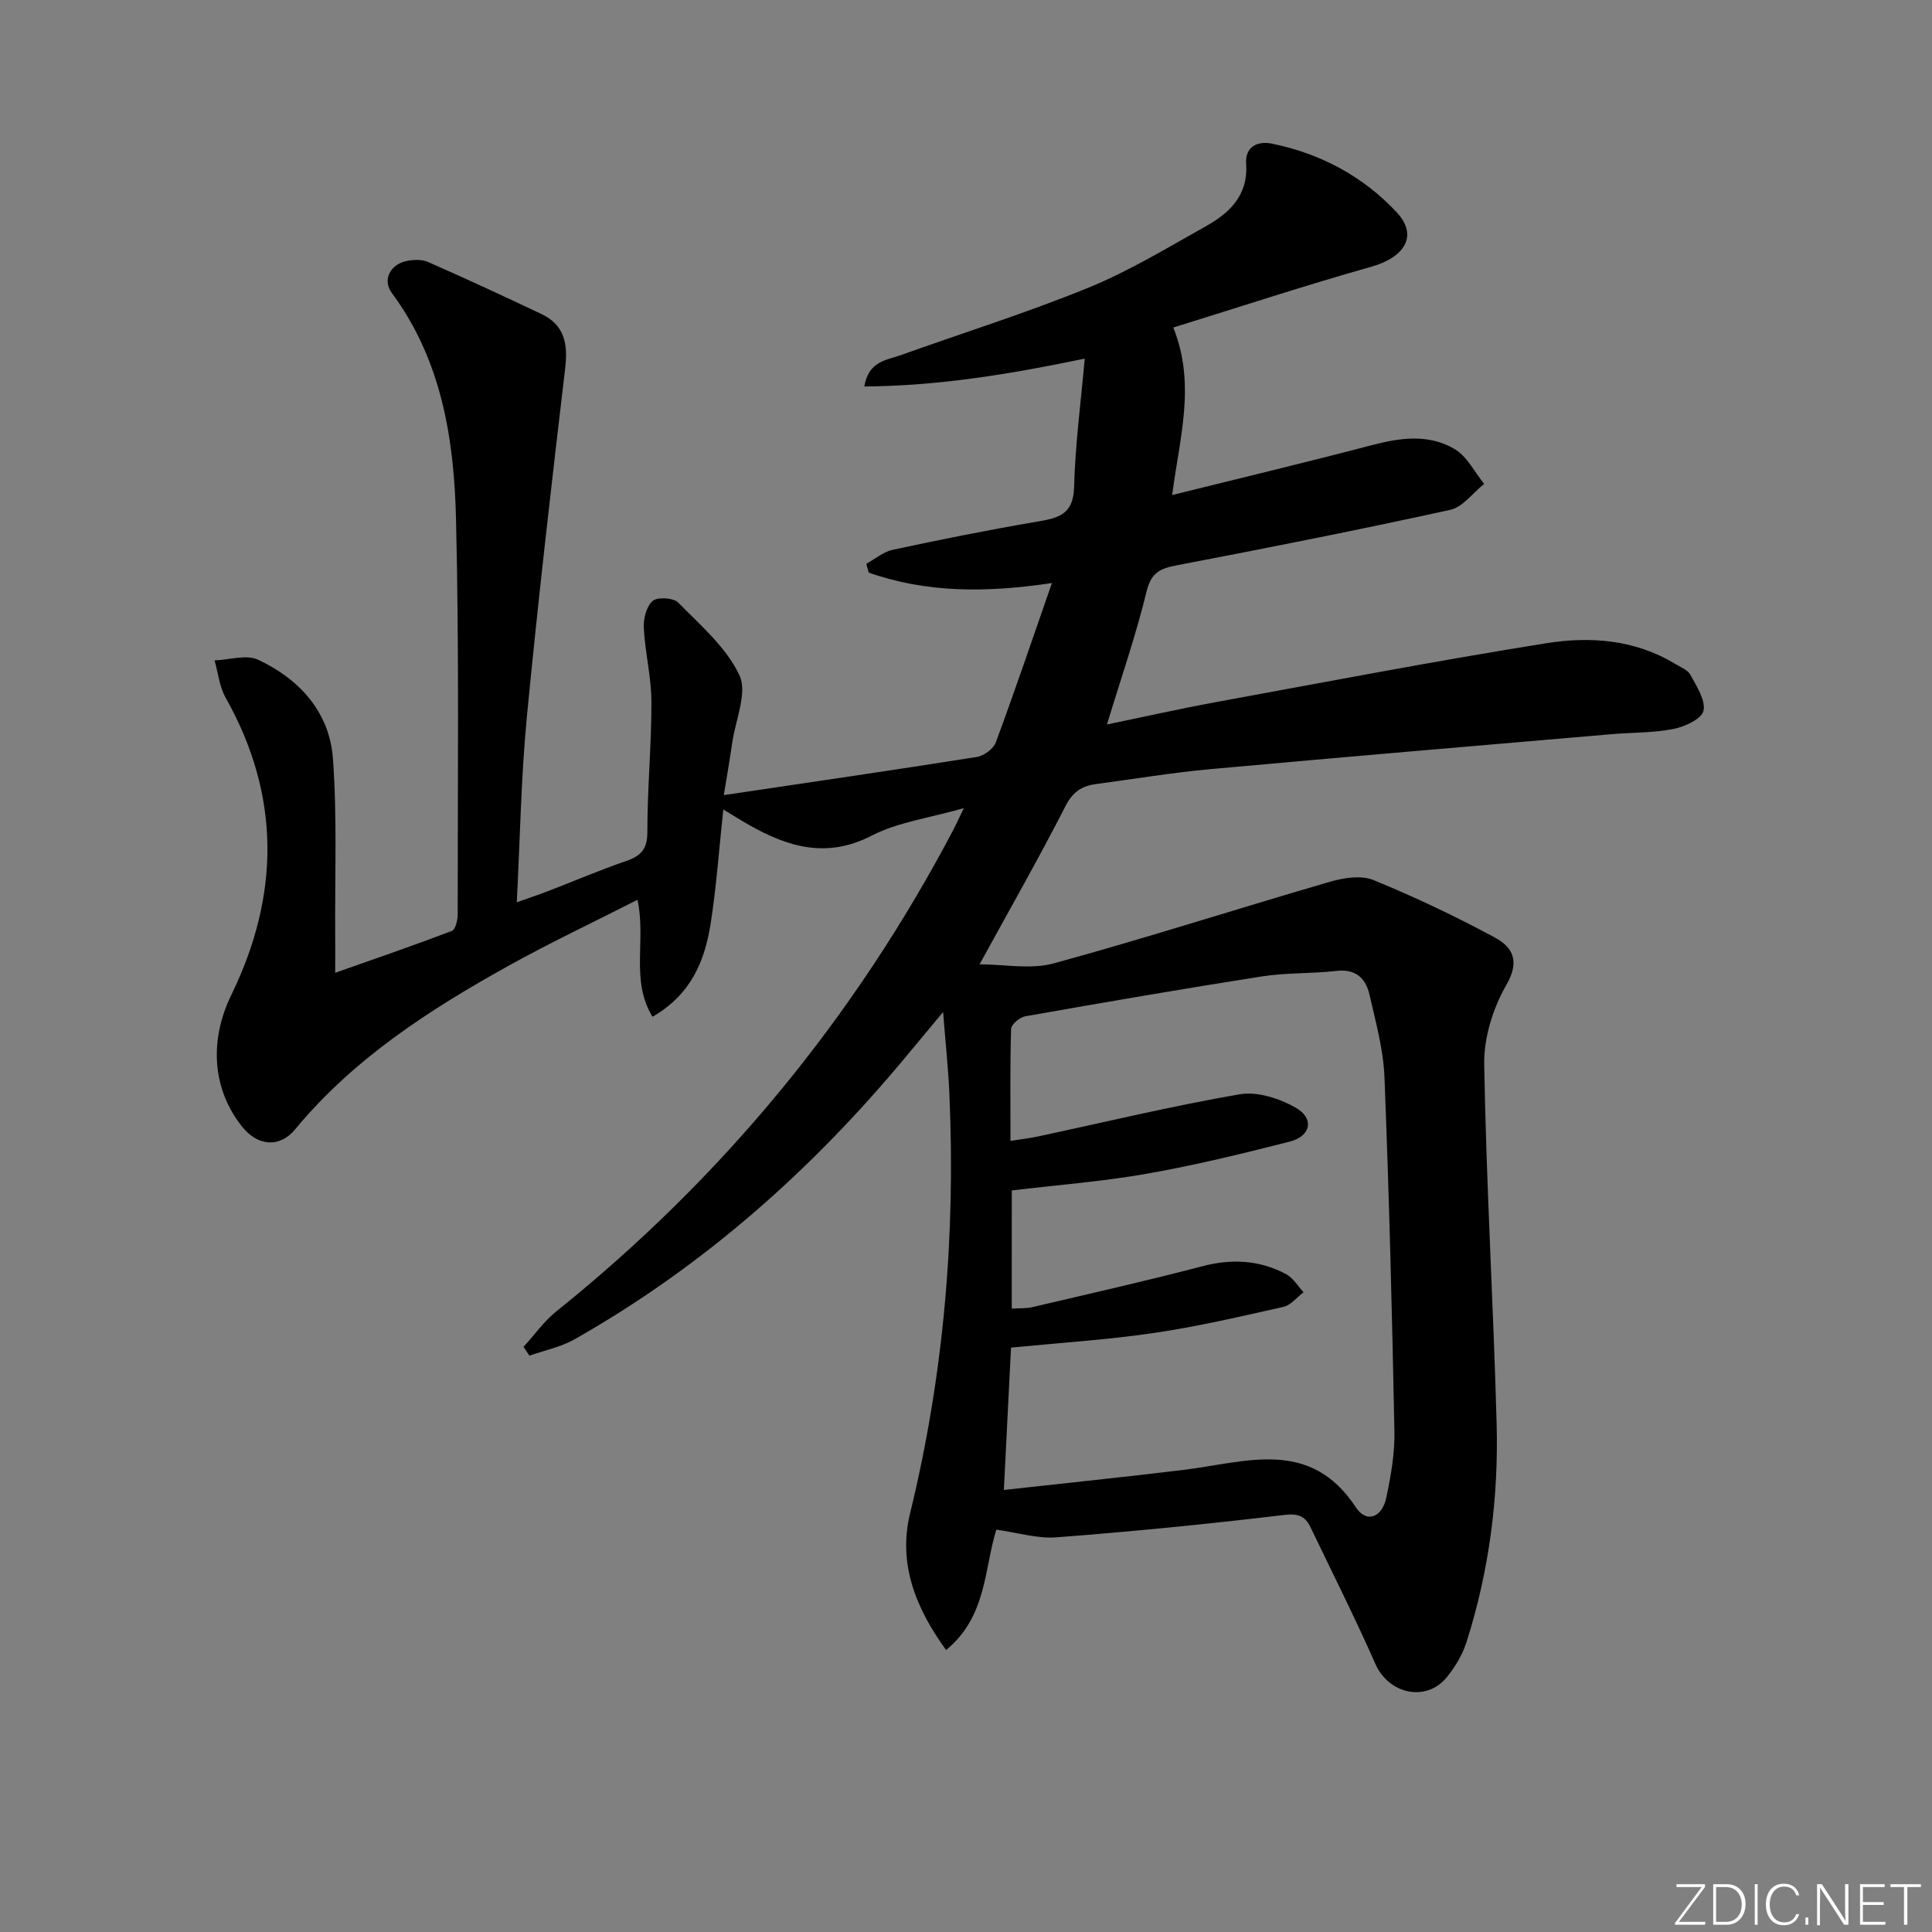 <svg enable-background="new 0 0 400 400" viewBox="0 0 400 400" xmlns="http://www.w3.org/2000/svg"><rect x="0" y="0" width="400" height="400" fill="#808080" stroke="none"/><g fill="#fafbfc"><path d="m346.9 398 5.4-7.3h-5.2v-.6h5.9v.6l-5.4 7.2h5.5l-.1.6h-6.2v-.5z"/><path d="m354.7 390.1h2.8c2.3 0 3.9 1.6 3.9 4.1s-1.6 4.3-3.9 4.3h-2.8zm.6 7.8h2c2.2 0 3.3-1.6 3.3-3.6 0-1.8-1-3.6-3.3-3.6h-2z"/><path d="m363.9 390.1v8.4h-.6v-8.4z"/><path d="m372.5 396.3c-.4 1.3-1.4 2.3-3.2 2.3-2.4 0-3.7-1.9-3.7-4.3 0-2.3 1.2-4.3 3.7-4.3 1.8 0 2.9 1 3.2 2.4h-.6c-.4-1.1-1.1-1.8-2.5-1.8-2.1 0-3 1.9-3 3.7s.9 3.7 3 3.7c1.4 0 2.1-.7 2.5-1.7z"/><path d="m373.8 398.5v-1.5h.6v1.5z"/><path d="m376.2 398.5v-8.4h1c1.3 2 4.4 6.7 4.9 7.6-.1-1.2-.1-2.4-.1-3.8v-3.8h.7v8.4h-.9c-1.2-1.9-4.4-6.8-5-7.7.1 1.1 0 2.3 0 3.9v3.9h-.6z"/><path d="m390 394.4h-4.3v3.5h4.7l-.1.6h-5.2v-8.4h5.1v.6h-4.5v3.1h4.3z"/><path d="m394.2 390.7h-2.8v-.6h6.3v.6h-2.8v7.8h-.7z"/></g><path d="m206.28 316.7c-2.53 8.04-1.94 18-10.4 24.92-6.42-8.81-9.96-18.05-7.46-28.29 7-28.66 9.45-57.68 8.13-87.08-.23-5.11-.78-10.2-1.29-16.72-3.08 3.7-5.33 6.39-7.57 9.09-19.52 23.54-42.06 43.56-68.74 58.67-2.84 1.61-6.21 2.28-9.34 3.39-.41-.61-.81-1.22-1.22-1.83 2.25-2.46 4.22-5.28 6.79-7.34 34.37-27.6 61.8-60.88 82.3-99.9.53-1.01.99-2.05 2.06-4.29-7.07 2.03-13.59 2.87-19.09 5.7-9.3 4.78-17.27 2.36-25.38-2.23-1.58-.89-3.11-1.87-5.32-3.2-.88 8.19-1.41 15.9-2.6 23.52-1.2 7.7-3.97 14.73-12.05 19.4-4.62-7.52-1.29-15.78-3.11-24.22-9.18 4.68-18.13 8.89-26.75 13.69-16.34 9.09-31.98 19.15-44.12 33.82-3.28 3.97-7.85 3.46-11.05-.6-6.28-7.95-6.66-18.02-2.18-27.21 10.05-20.62 10.28-41.22-1.19-61.57-1.28-2.27-1.54-5.11-2.27-7.69 3.03-.11 6.56-1.28 9.01-.14 8.57 4.01 14.79 10.84 15.49 20.47.89 12.23.38 24.57.47 36.86.02 2.15 0 4.31 0 7.49 8.45-2.99 16.35-5.7 24.15-8.67.74-.28 1.21-2.21 1.21-3.38-.01-27.33.32-54.67-.35-81.98-.4-16.52-2.98-32.81-13.3-46.74-1.96-2.64-.37-5.9 3.09-6.61 1.42-.29 3.15-.35 4.42.21 7.89 3.47 15.72 7.09 23.5 10.79 4.81 2.28 5.48 6.24 4.89 11.25-2.84 24.06-5.62 48.14-7.94 72.25-1.19 12.38-1.38 24.86-2.08 38.28 2.6-.92 4.55-1.57 6.45-2.3 5.42-2.09 10.77-4.38 16.26-6.27 3.07-1.06 4.33-2.49 4.33-6-.01-8.98.86-17.95.84-26.93-.01-5.1-1.31-10.18-1.58-15.3-.1-1.89.54-4.47 1.83-5.59 1-.86 4.3-.67 5.28.32 4.62 4.71 9.99 9.3 12.69 15.06 1.7 3.61-.8 9.22-1.48 13.92-.52 3.57-1.14 7.13-1.75 10.9 17.8-2.65 35.11-5.16 52.39-7.9 1.47-.23 3.43-1.69 3.93-3.04 3.91-10.55 7.51-21.2 11.61-32.97-13.65 2.05-26.01 2.04-37.93-2.16-.17-.61-.34-1.21-.51-1.82 1.82-.99 3.53-2.48 5.48-2.9 9.89-2.12 19.81-4.12 29.78-5.81 4.39-.74 7.63-1.4 7.77-7.15.22-8.74 1.39-17.45 2.2-26.62-15.61 3.25-30.21 5.64-45.64 5.77.92-5.31 4.65-5.45 7.55-6.49 12.95-4.64 26.11-8.76 38.84-13.96 8.43-3.44 16.32-8.24 24.3-12.71 4.96-2.77 8.82-6.43 8.37-13.01-.23-3.45 2.32-4.73 5.39-4.1 10.04 2.05 18.83 6.76 25.78 14.21 4.48 4.79 1.73 9.29-5.27 11.27-13.68 3.86-27.2 8.31-40.98 12.58 4.73 11.86 1.28 22.79-.23 34.68 14.28-3.55 27.76-6.76 41.15-10.28 5.98-1.57 11.95-2.46 17.38.8 2.54 1.52 4.07 4.73 6.06 7.17-2.33 1.85-4.42 4.81-7.03 5.38-18.79 4.12-37.66 7.86-56.56 11.47-3.44.66-5.33 1.45-6.29 5.38-2.23 9.15-5.33 18.09-8.22 27.59 7.34-1.52 14.84-3.21 22.39-4.6 22.84-4.19 45.66-8.57 68.59-12.23 9.06-1.44 18.32-.77 26.61 4.25 1.14.69 2.65 1.25 3.21 2.3 1.28 2.37 3.17 5.22 2.71 7.44-.35 1.66-3.85 3.3-6.19 3.76-4.21.83-8.6.72-12.91 1.09-27.65 2.38-55.31 4.71-82.95 7.23-7.94.72-15.82 2.04-23.72 3.09-2.9.39-4.8 1.58-6.31 4.54-5.58 10.92-11.67 21.59-17.8 32.78 5.09 0 10.57 1.12 15.39-.2 19.17-5.25 38.1-11.35 57.19-16.9 2.83-.82 6.44-1.38 8.98-.34 8.56 3.5 16.95 7.49 25.1 11.88 3.64 1.96 5.3 4.81 2.42 9.8-2.78 4.82-4.7 10.97-4.6 16.5.42 24.78 1.9 49.53 2.57 74.31.42 15.35-1.54 30.51-6.21 45.2-.83 2.63-2.35 5.19-4.1 7.34-4.28 5.26-12.05 3.49-14.79-2.74-4.21-9.55-8.91-18.88-13.43-28.29-1.12-2.33-2.54-2.9-5.51-2.55-15.66 1.88-31.36 3.42-47.09 4.63-3.96.3-8.06-.99-12.45-1.59zm3.19-45.77c1.62-.1 2.97 0 4.22-.29 11.76-2.76 23.56-5.42 35.24-8.48 6.11-1.6 11.85-1.29 17.35 1.64 1.46.78 2.42 2.47 3.61 3.75-1.39 1.04-2.65 2.69-4.19 3.03-8.9 2-17.81 4.08-26.83 5.4-9.64 1.42-19.39 2.03-29.55 3.03-.47 9.27-.95 18.79-1.48 29.47 13.03-1.45 25.19-2.69 37.33-4.17 12.77-1.56 26.07-6.68 35.57 7.8 2.16 3.29 5.4 2.09 6.27-2 .96-4.52 1.78-9.2 1.69-13.79-.48-24.44-1.1-48.88-2.06-73.31-.23-5.74-1.82-11.45-3.11-17.1-.78-3.41-2.88-5.36-6.88-4.89-5.11.59-10.33.34-15.4 1.14-16.37 2.56-32.69 5.38-49 8.26-1.13.2-2.88 1.68-2.91 2.61-.24 7.57-.13 15.16-.13 23.18 2.4-.38 4.02-.56 5.61-.9 13.94-2.98 27.81-6.33 41.85-8.75 3.64-.63 8.21.86 11.57 2.76 3.93 2.23 3.2 5.91-1.23 7.04-9.79 2.5-19.64 4.9-29.58 6.65-9.24 1.62-18.63 2.34-27.95 3.46-.01 8.34-.01 16.27-.01 24.46z" fill="#010000"/></svg>